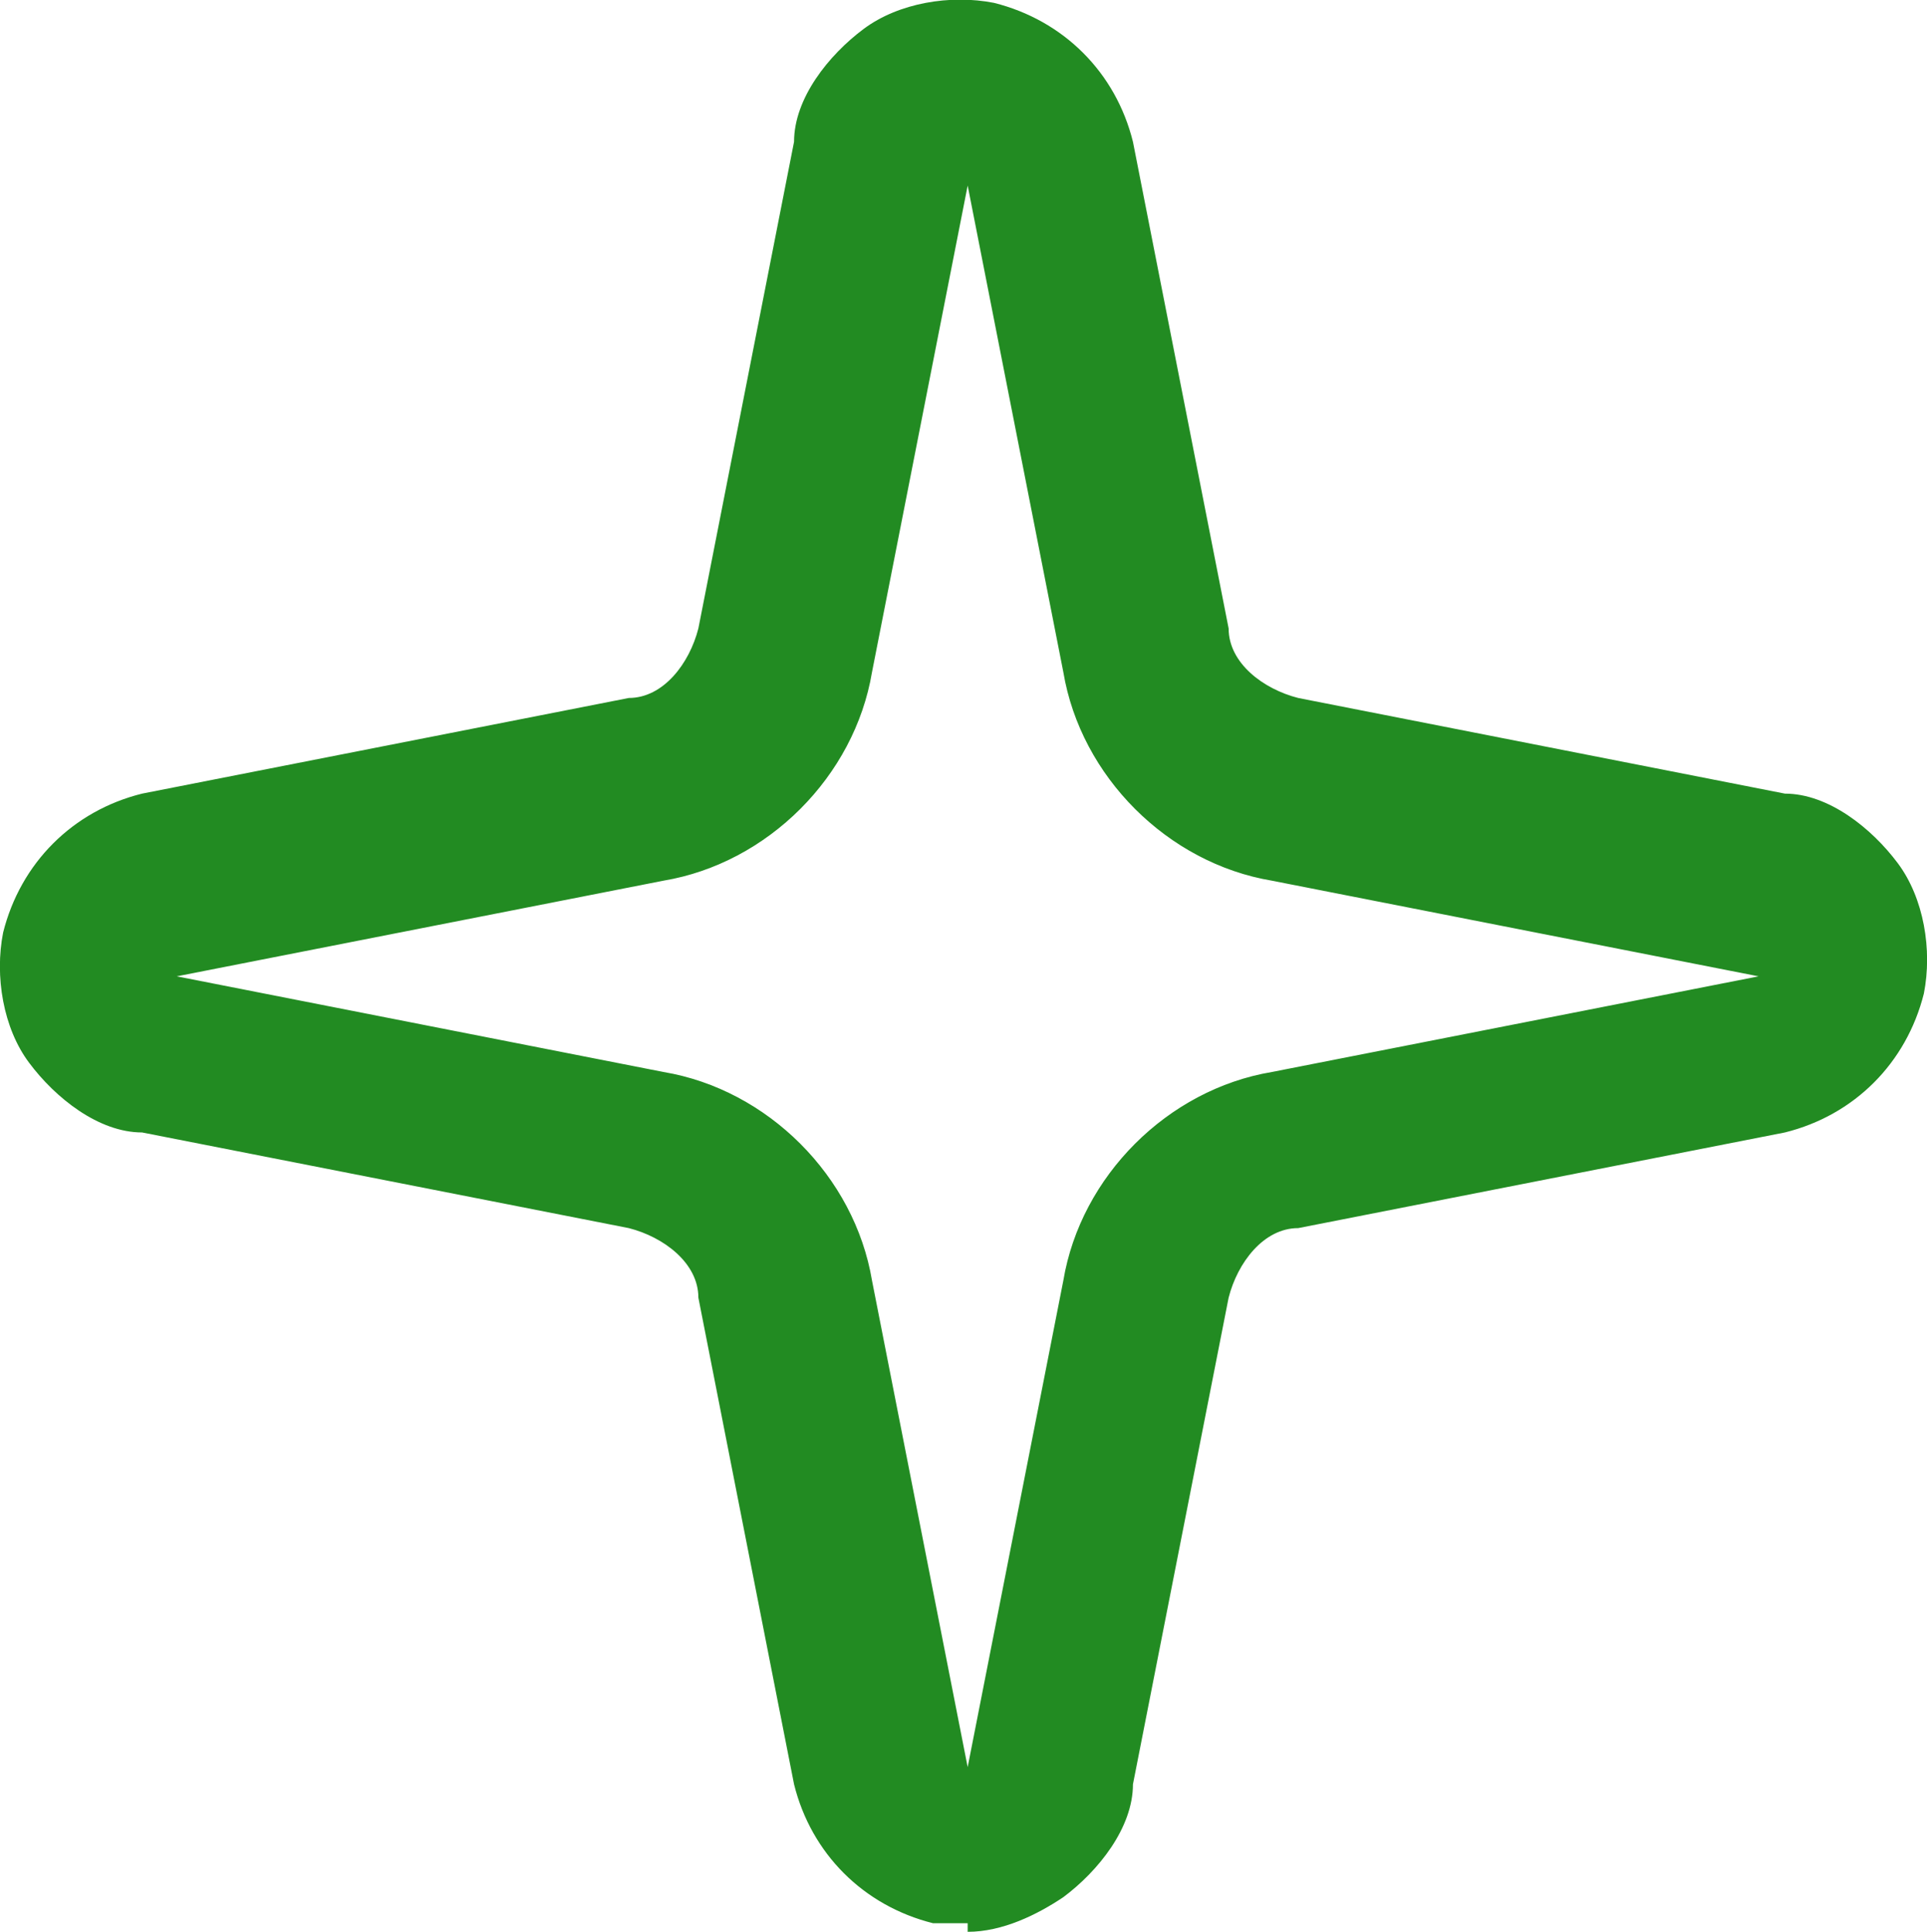 <?xml version="1.0" encoding="UTF-8"?><svg id="a" xmlns="http://www.w3.org/2000/svg" viewBox="0 0 73.92 74.12"><path d="M37.12,73.79h-1.33c-2.67-.67-4.67-2.67-5.33-5.33l-3.67-18.67c0-1.33-1.33-2.33-2.67-2.67l-18.67-3.67c-1.67,0-3.33-1.33-4.33-2.67-1-1.33-1.33-3.33-1-5,.67-2.67,2.67-4.67,5.33-5.33l18.67-3.67c1.33,0,2.33-1.33,2.67-2.67l3.67-18.67c0-1.67,1.33-3.33,2.67-4.33s3.33-1.33,5-1c2.67.67,4.67,2.67,5.33,5.33l3.67,18.67c0,1.33,1.33,2.33,2.67,2.67l18.67,3.67c1.67,0,3.33,1.33,4.33,2.67s1.33,3.33,1,5c-.67,2.67-2.67,4.67-5.33,5.33l-18.67,3.67c-1.33,0-2.33,1.33-2.67,2.67l-3.67,18.67c0,1.67-1.33,3.33-2.67,4.33-1,.67-2.33,1.33-3.67,1.33v-.33ZM37.12,7.12l-3.67,18.67c-.67,4-4,7.33-8,8l-18.67,3.67,18.67,3.67c4,.67,7.33,4,8,8l3.67,18.67,3.67-18.67c.67-4,4-7.33,8-8l18.67-3.67-18.67-3.67c-4-.67-7.33-4-8-8l-3.67-18.67Z" style="fill:#228b22;"/></svg>